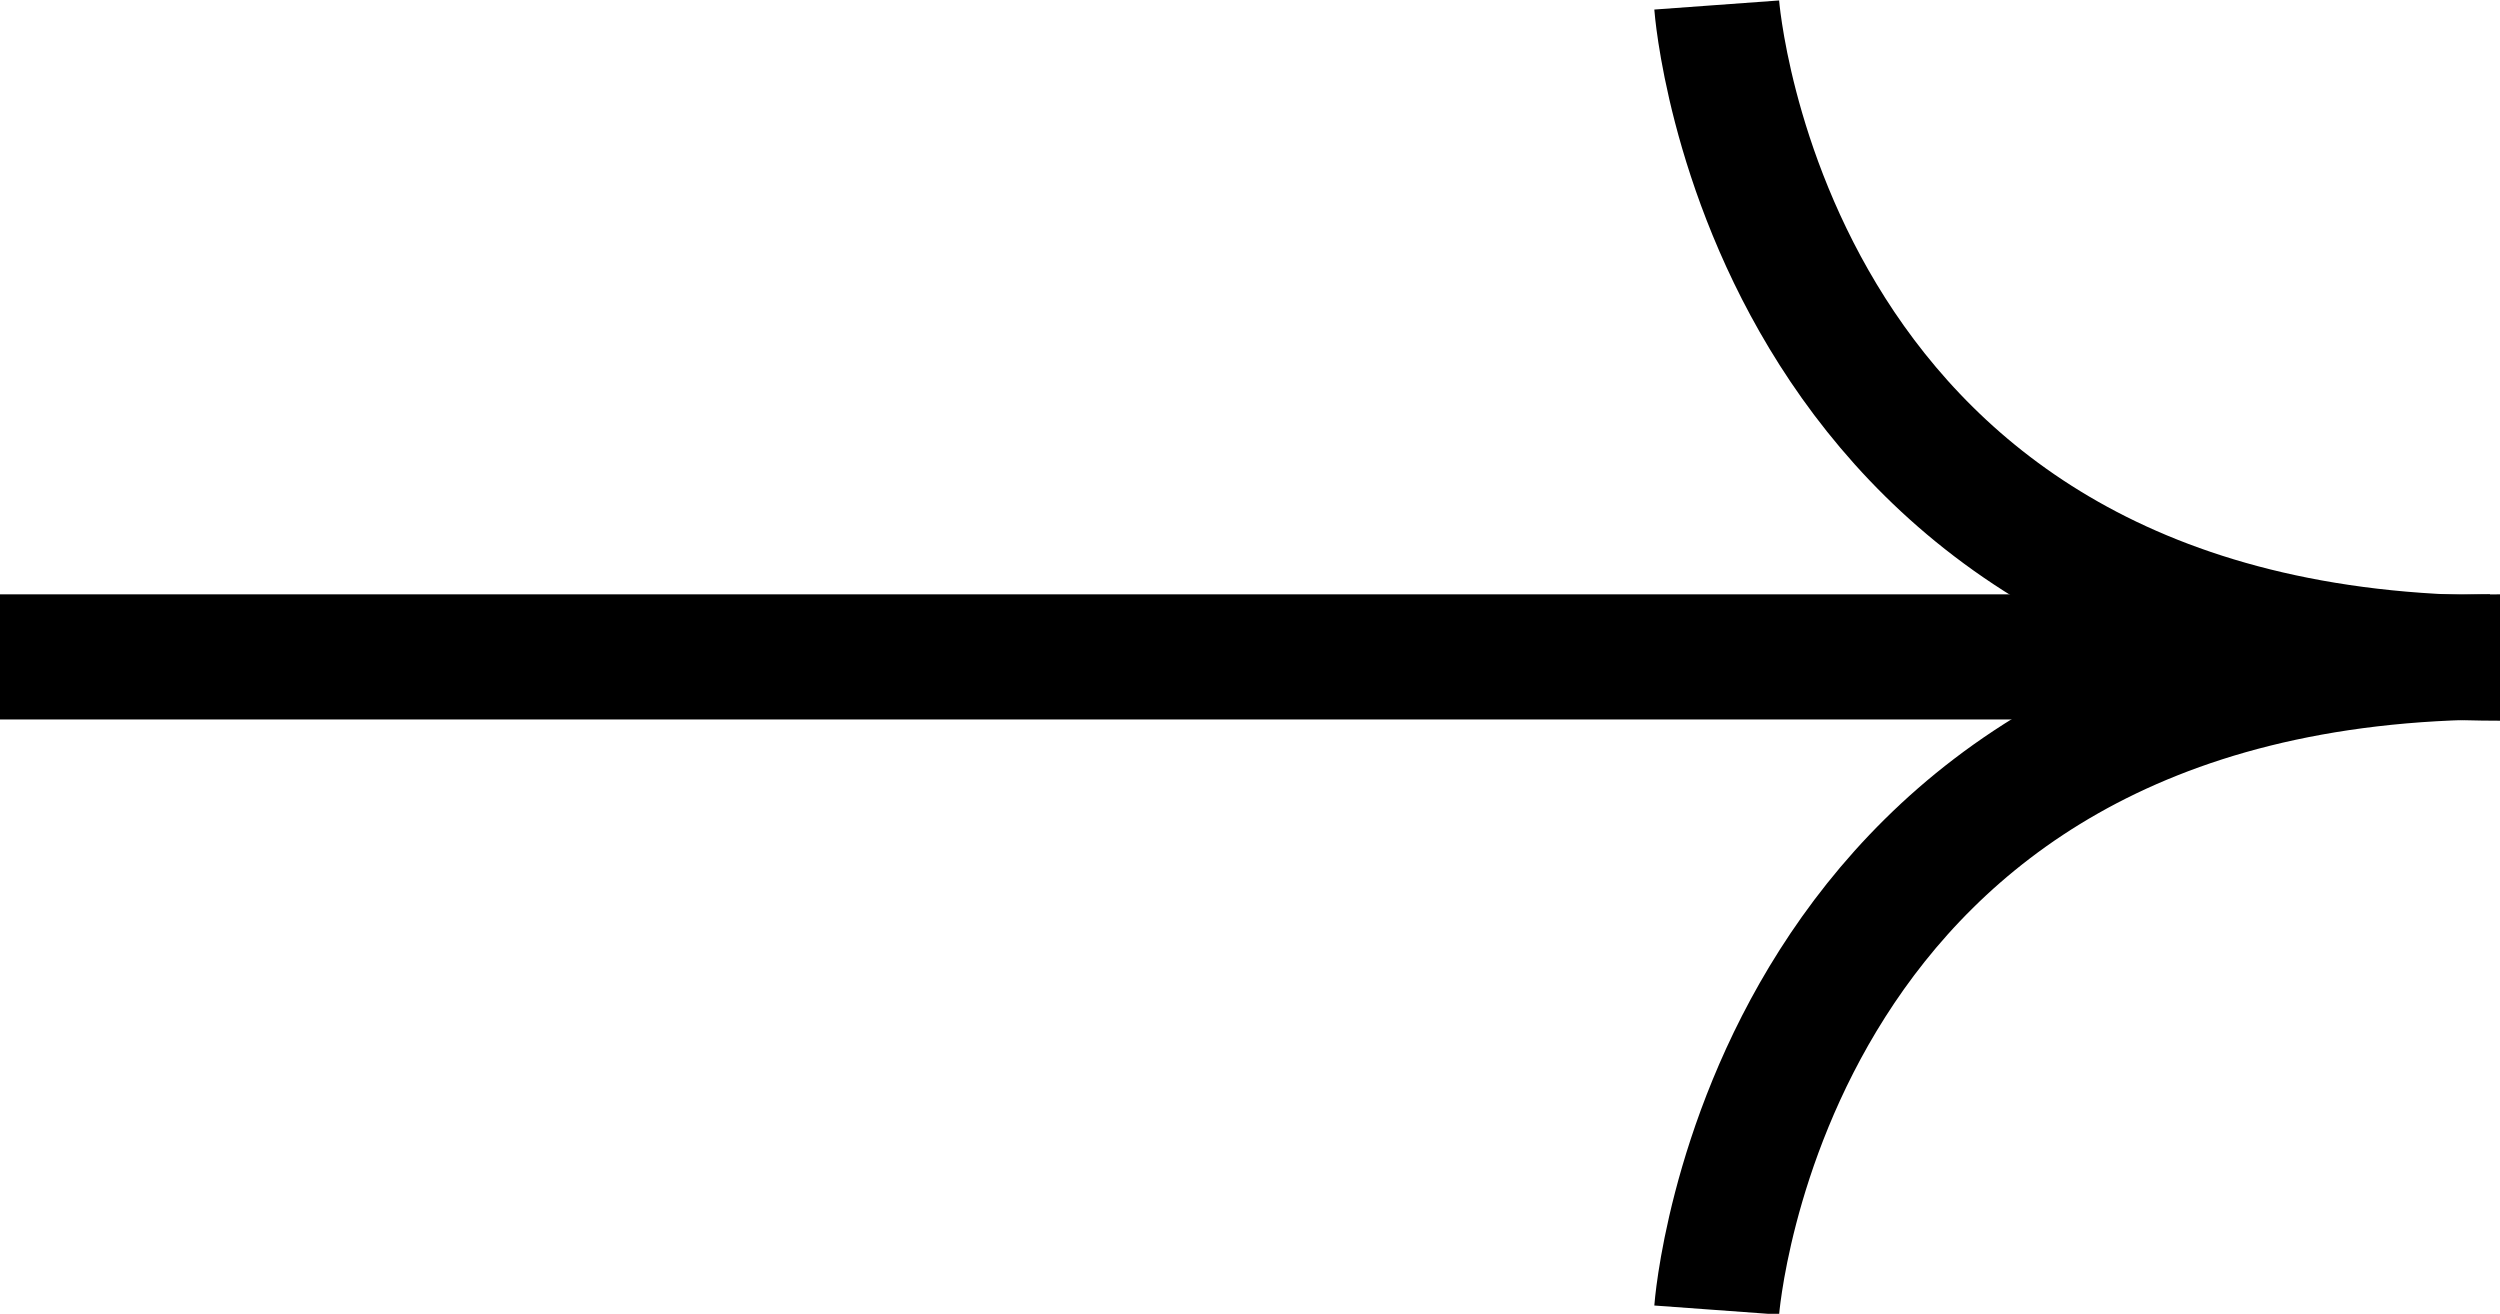 <?xml version="1.0" encoding="UTF-8"?>
<svg id="_レイヤー_2" data-name="レイヤー 2" xmlns="http://www.w3.org/2000/svg" viewBox="0 0 19.98 10.5">
  <defs>
    <style>
      .cls-1 {
        fill: none;
        stroke: #000;
        stroke-miterlimit: 10;
      }
    </style>
  </defs>
  <g id="_デザイン" data-name="デザイン">
    <g>
      <line class="cls-1" y1="5.25" x2="19.9" y2="5.25"/>
      <path class="cls-1" d="M13.72,10.47s.38-5.22,6.26-5.22"/>
      <path class="cls-1" d="M13.72.04s.38,5.22,6.26,5.22"/>
    </g>
  </g>
</svg>